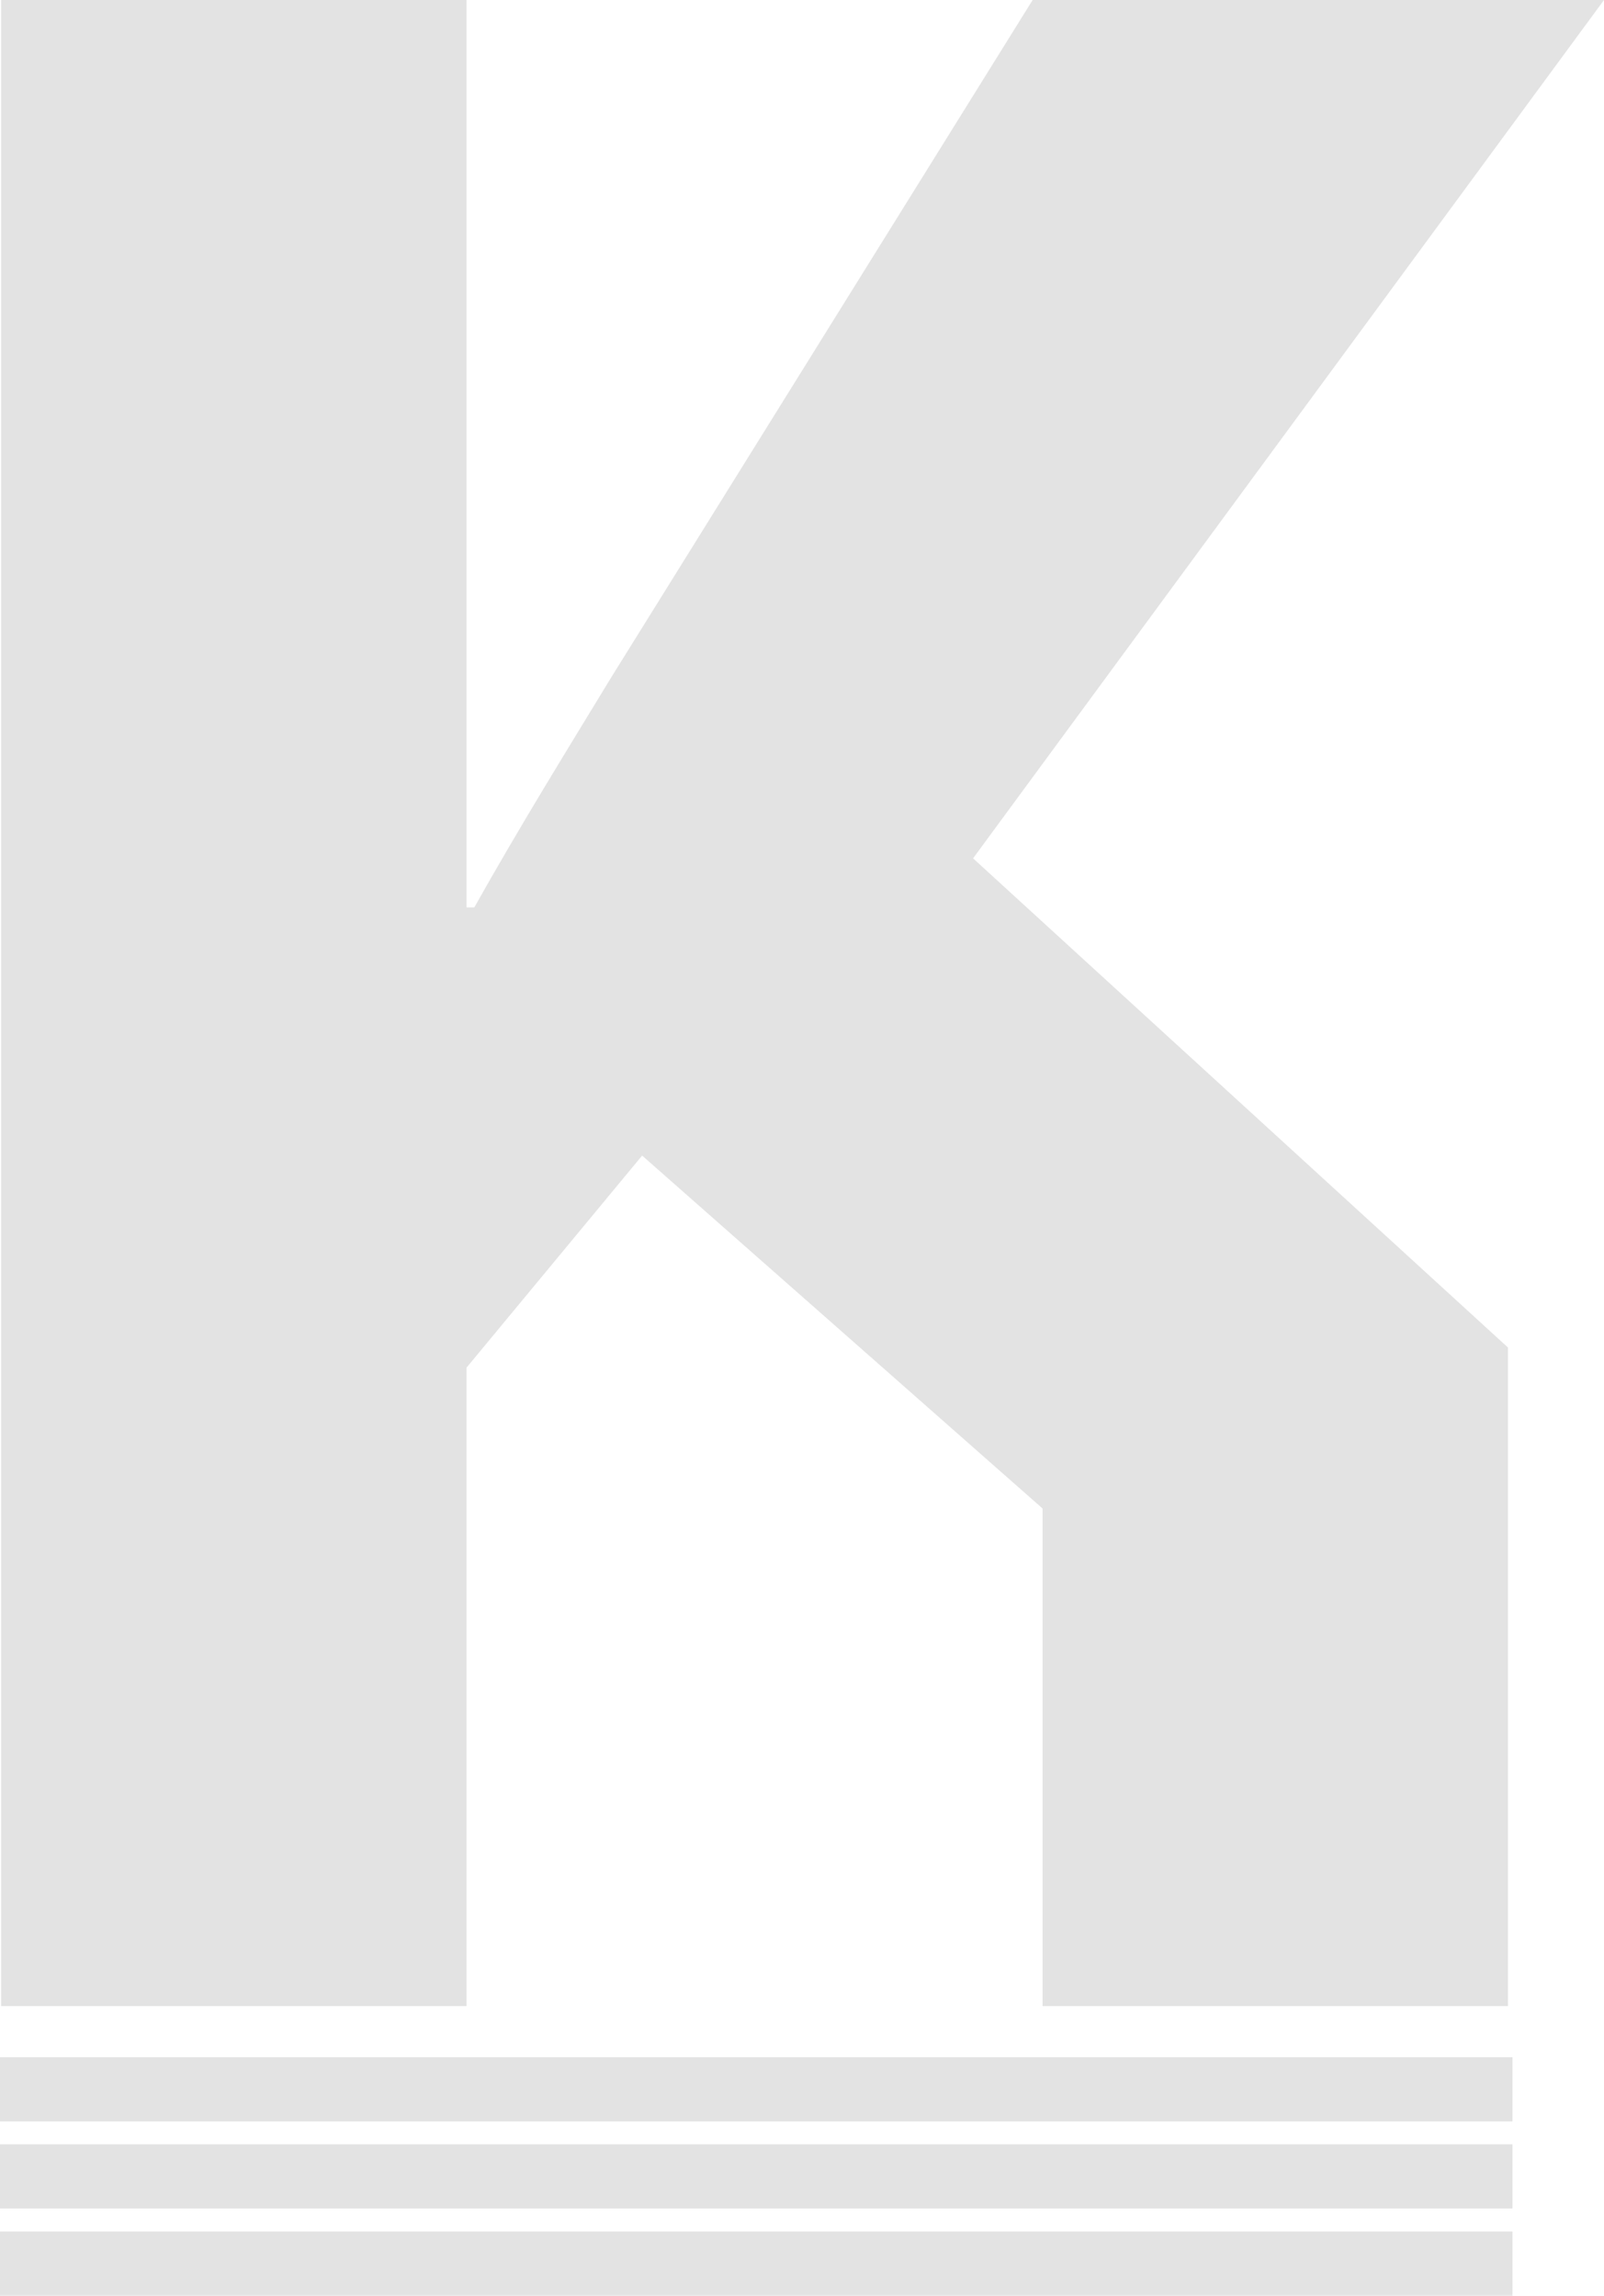 <svg xmlns="http://www.w3.org/2000/svg" width="463.467" height="663.409" viewBox="0 0 463.467 663.409">
  <g id="グループ_12" data-name="グループ 12" transform="translate(-65.995 -152.502)">
    <path id="パス_123" data-name="パス 123" d="M.136,0H134.615V262.229h2.243c13.427-23.913,26.855-45.554,39.583-66.5L298.191,0H463.283L280.977,248.045,435.525,389.4l-113.3,65.186L185.354,333.94l-50.739,61.283v184.49H.136Z" transform="translate(66.18 152.502)" fill="#e3e3e3"/>
    <path id="パス_124" data-name="パス 124" d="M144.946,19.782V210.1H10.467V13.141" transform="translate(356.77 522.121)" fill="#e3e3e3"/>
    <rect id="長方形_830" data-name="長方形 830" width="437.02" height="18.554" transform="translate(65.995 746.996)" fill="#e3e3e3"/>
    <rect id="長方形_831" data-name="長方形 831" width="437.02" height="18.554" transform="translate(65.995 772.162)" fill="#e3e3e3"/>
    <rect id="長方形_832" data-name="長方形 832" width="437.02" height="18.554" transform="translate(65.995 797.357)" fill="#e3e3e3"/>
  </g>
</svg>
